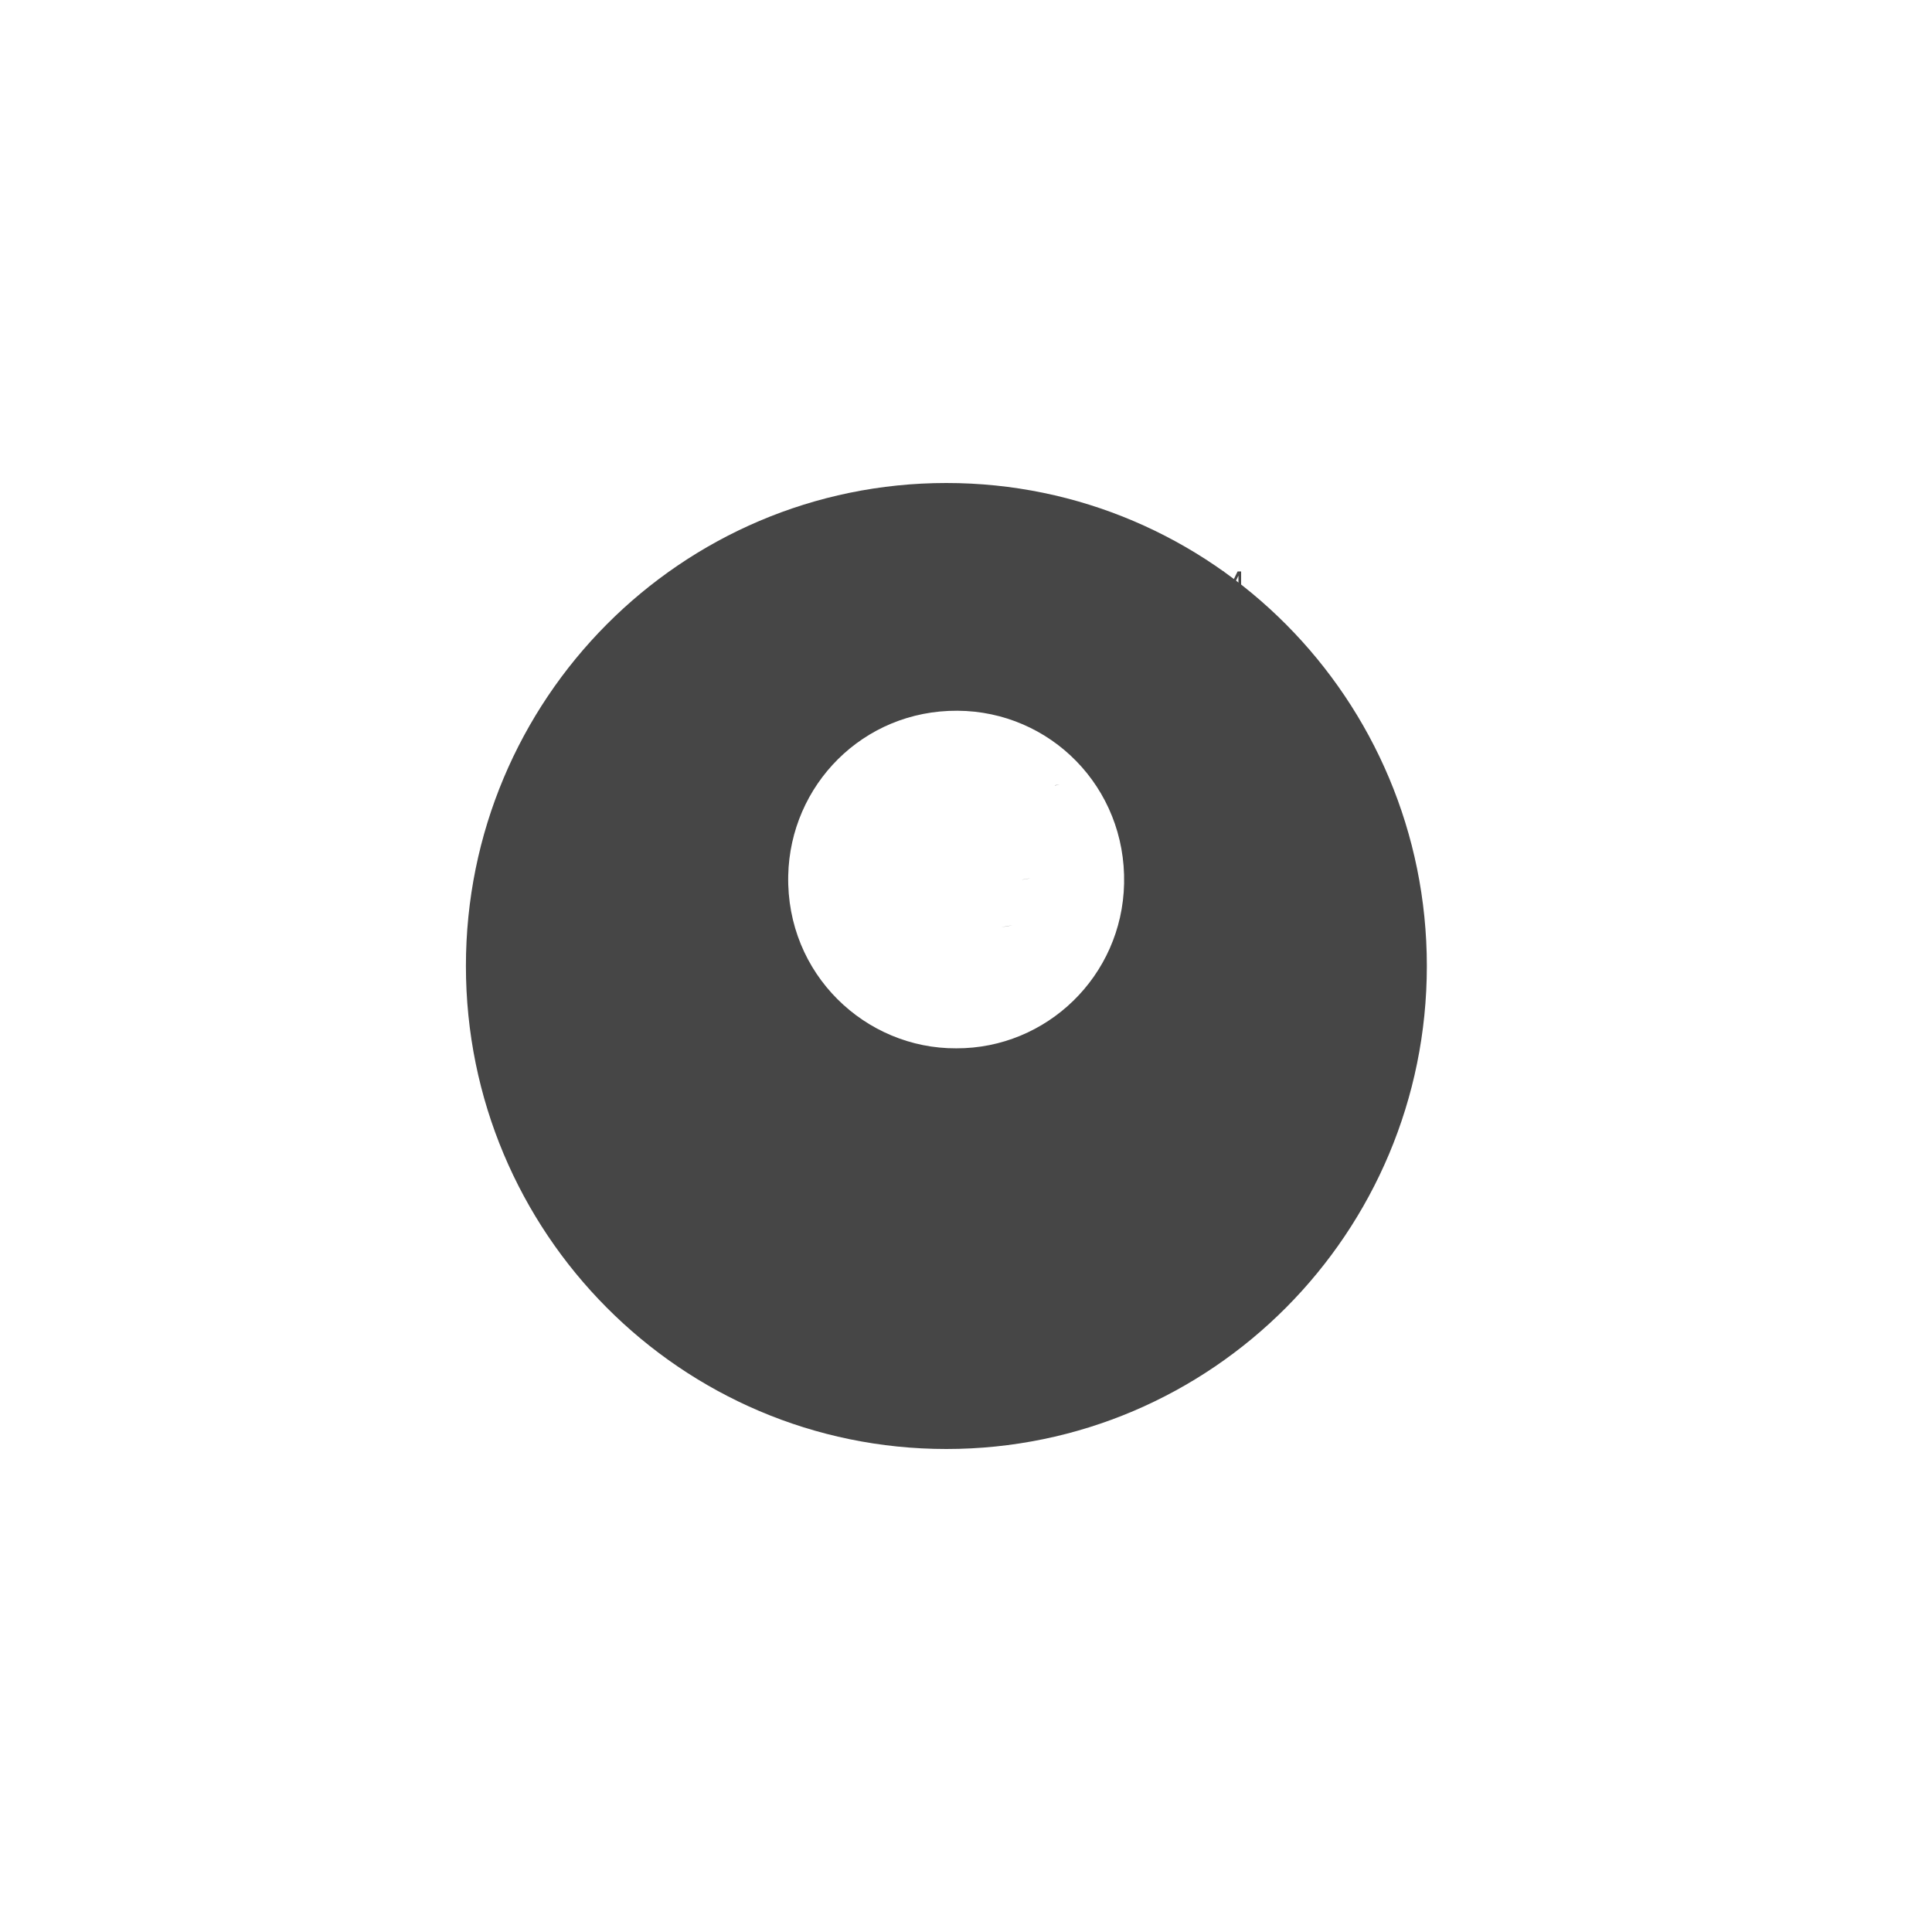 <svg width="64" height="64" viewBox="0 0 64 64" fill="none" xmlns="http://www.w3.org/2000/svg">
<path d="M35.072 25.999C35.079 25.997 35.086 25.997 35.093 25.995L34.961 26.009C34.953 26.013 34.946 26.017 34.938 26.02C34.983 26.013 35.028 26.006 35.072 25.999Z" fill="#464646"/>
<path d="M34.139 29.091C34.064 29.107 33.987 29.12 33.91 29.132C33.987 29.12 34.064 29.107 34.139 29.091Z" fill="#464646"/>
<path d="M33.852 29.14C33.852 29.14 33.852 29.14 33.853 29.14C33.853 29.14 33.852 29.14 33.852 29.14Z" fill="#464646"/>
<path d="M33.548 30.648C33.431 30.67 33.311 30.69 33.188 30.711C33.187 30.711 33.186 30.712 33.185 30.712C33.248 30.703 33.309 30.694 33.369 30.683C33.43 30.673 33.489 30.661 33.548 30.648Z" fill="#464646"/>
<path opacity="0.35" d="M33.548 30.648C33.431 30.67 33.311 30.69 33.188 30.711C33.187 30.711 33.186 30.712 33.185 30.712C33.248 30.703 33.309 30.694 33.369 30.683C33.43 30.673 33.489 30.661 33.548 30.648Z" fill="#464646"/>
<path d="M33.854 29.14C33.854 29.14 33.853 29.14 33.853 29.14C33.852 29.14 33.852 29.141 33.852 29.141C33.871 29.139 33.89 29.135 33.909 29.133C33.987 29.121 34.064 29.108 34.138 29.092C34.045 29.107 33.95 29.124 33.854 29.14Z" fill="#464646"/>
<path opacity="0.35" d="M33.854 29.14C33.854 29.14 33.853 29.14 33.853 29.14C33.852 29.14 33.852 29.141 33.852 29.141C33.871 29.139 33.89 29.135 33.909 29.133C33.987 29.121 34.064 29.108 34.138 29.092C34.045 29.107 33.95 29.124 33.854 29.14Z" fill="#464646"/>
<path d="M33.369 30.684C33.309 30.694 33.248 30.704 33.185 30.712C33.248 30.704 33.309 30.694 33.369 30.684Z" fill="#464646"/>
<path opacity="0.35" d="M33.369 30.684C33.309 30.694 33.248 30.704 33.185 30.712C33.248 30.704 33.309 30.694 33.369 30.684Z" fill="#464646"/>
<path d="M33.369 30.684C33.309 30.694 33.248 30.704 33.185 30.712C33.248 30.704 33.309 30.694 33.369 30.684Z" fill="#464646"/>
<path d="M33.852 29.141C33.871 29.139 33.89 29.135 33.909 29.133C33.89 29.135 33.871 29.138 33.852 29.141Z" fill="#464646"/>
<path opacity="0.35" d="M33.852 29.141C33.871 29.139 33.89 29.135 33.909 29.133C33.89 29.135 33.871 29.138 33.852 29.141Z" fill="#464646"/>
<path d="M33.852 29.141C33.871 29.139 33.89 29.135 33.909 29.133C33.89 29.135 33.871 29.138 33.852 29.141Z" fill="#464646"/>
<path d="M39.799 18.93V19.018H40.006V19.604H40.102V19.018H40.311V18.93H39.799ZM40.997 18.93L40.766 19.401L40.532 18.93H40.417V19.604H40.505V19.069L40.735 19.533H40.796L41.025 19.069V19.604H41.114V18.93H40.997Z" fill="#464646"/>
<path d="M31.35 16C22.56 16 15.434 23.164 15.434 32C15.434 40.836 22.56 48 31.35 48C40.14 48 47.266 40.836 47.266 32C47.266 23.164 40.14 16 31.35 16ZM37.237 29.273C37.171 32.334 34.672 34.736 31.679 34.727C28.669 34.744 26.043 32.273 26.111 29.005C26.174 26.014 28.583 23.527 31.715 23.544C34.796 23.56 37.307 26.082 37.237 29.273Z" fill="#464646"/>
</svg>
